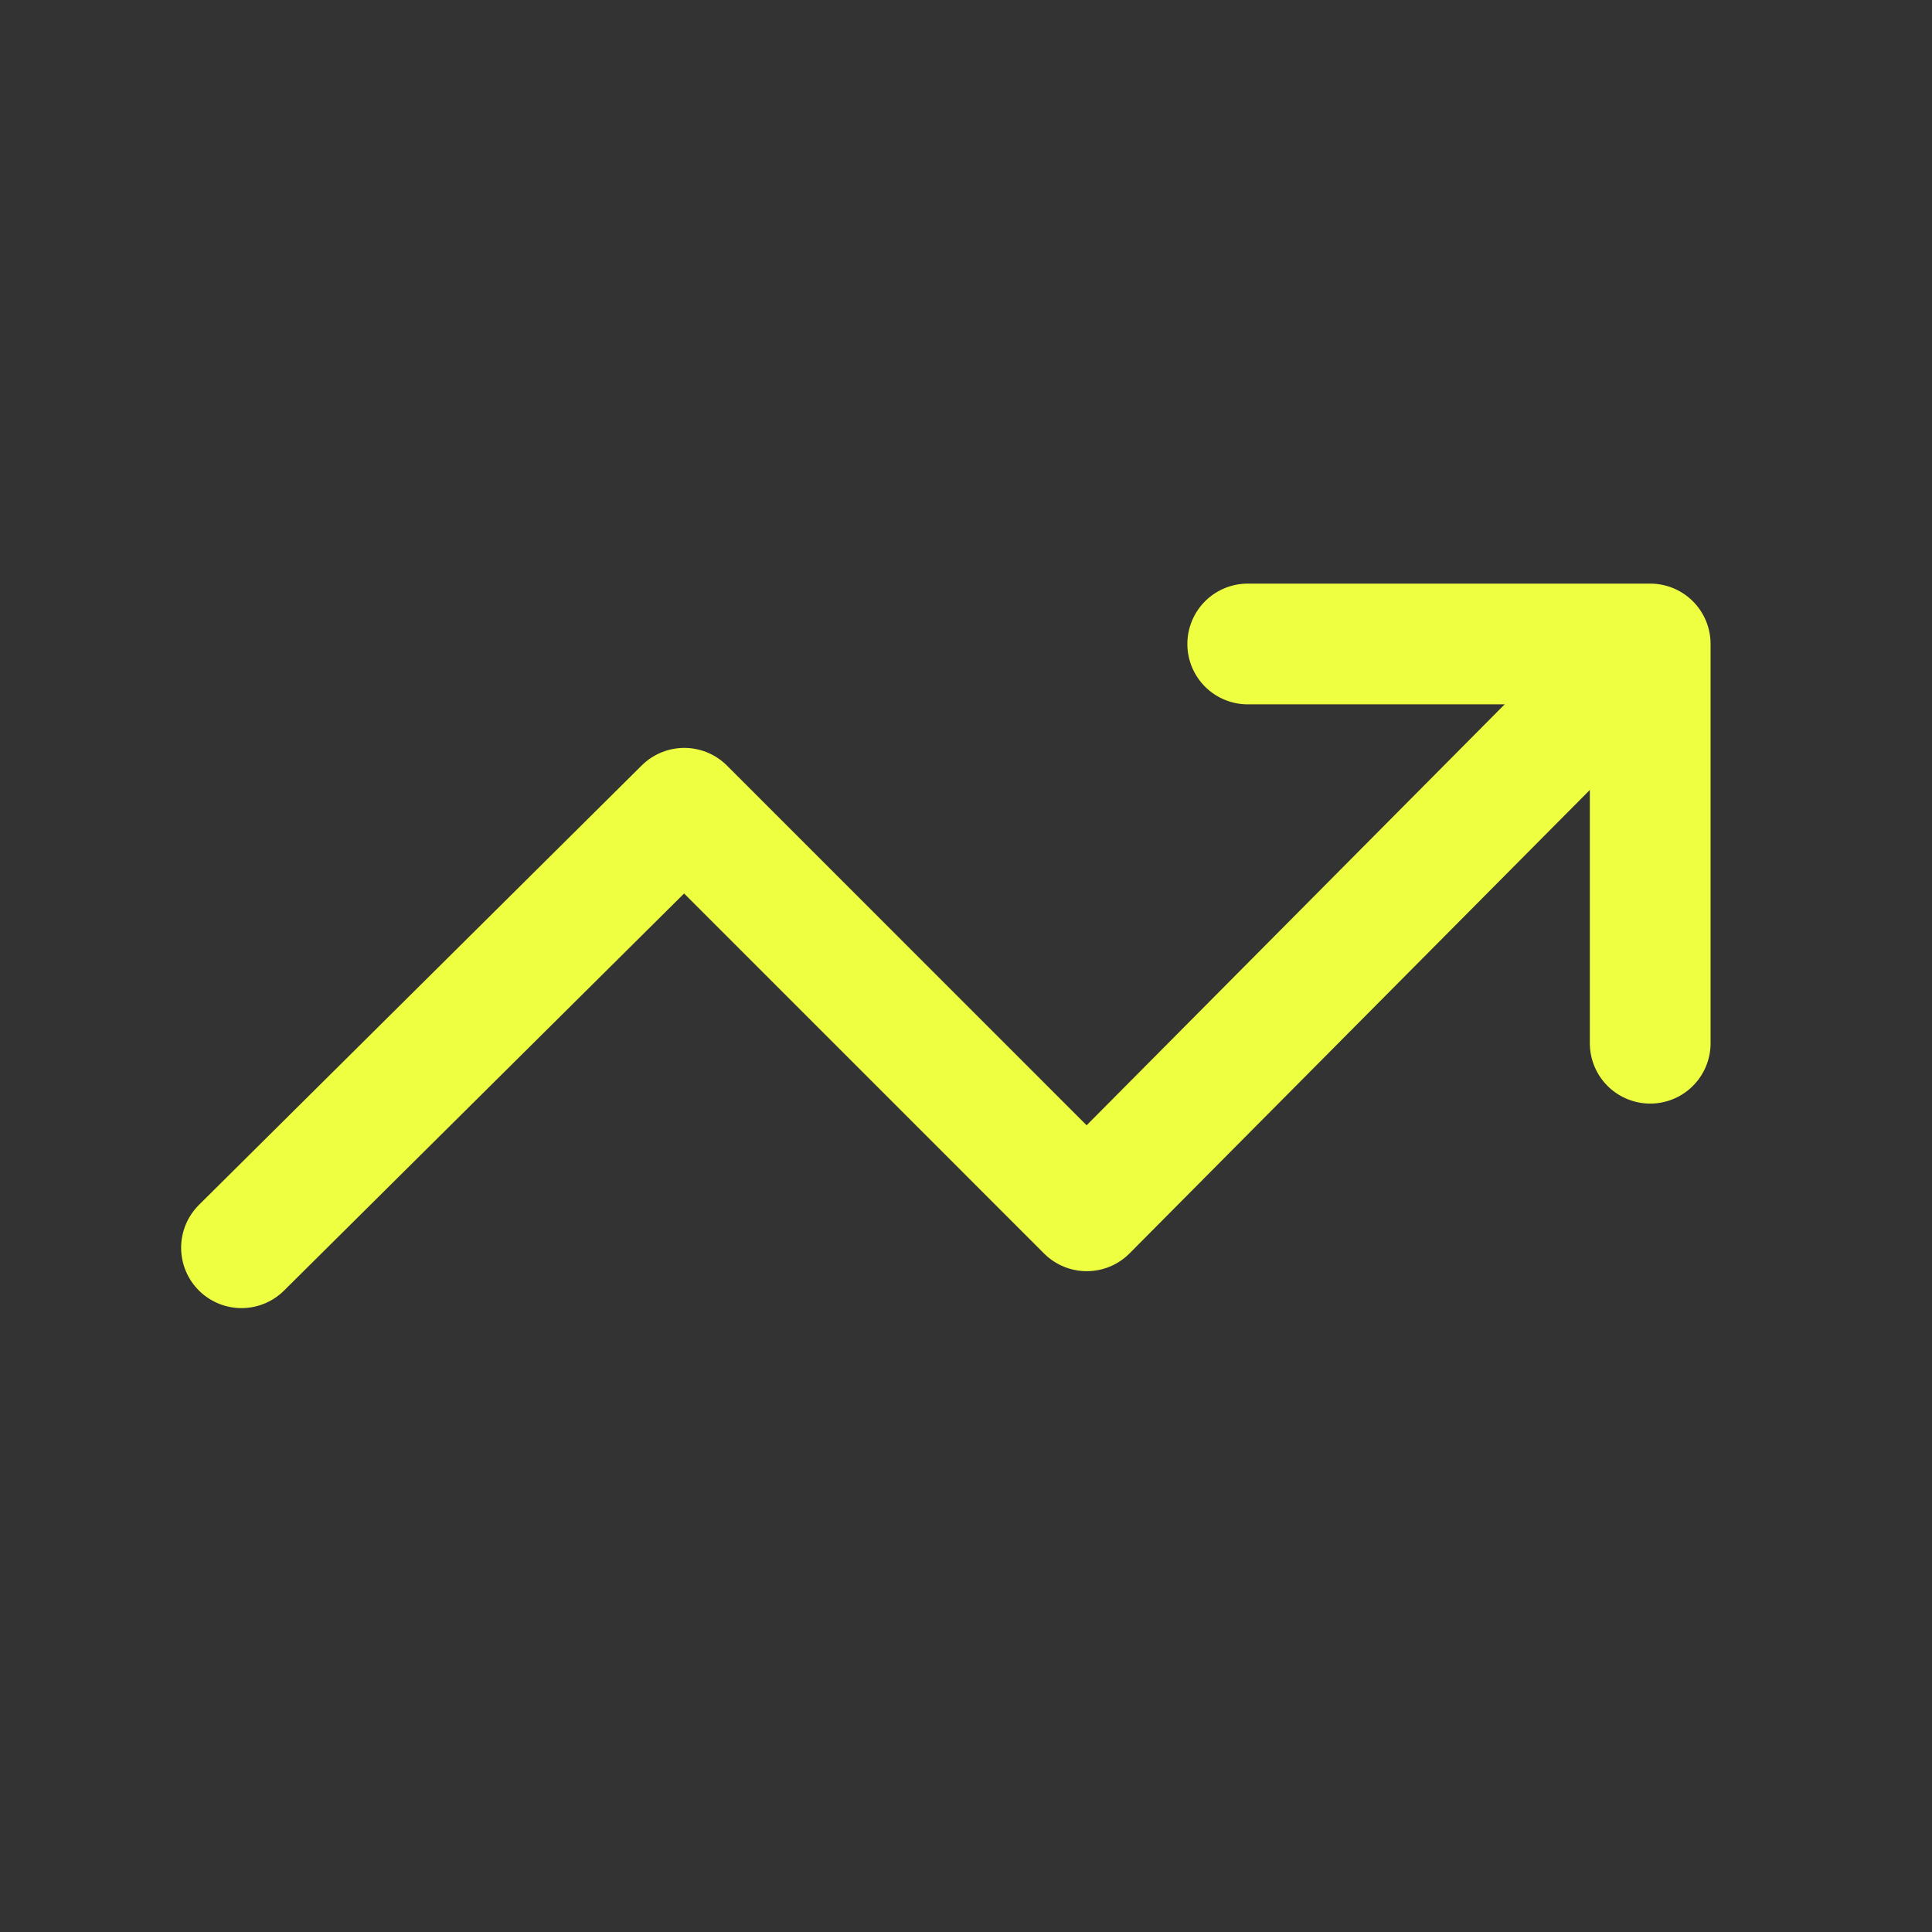 <svg width="28" height="28" viewBox="0 0 28 28" fill="none" xmlns="http://www.w3.org/2000/svg">
<rect x="0" y="0" width="28" height="28" fill="#333333" stroke="none"/>
<path d="M22.75 10.5L19.25 14.024L15.75 17.548L9.917 11.714L3.5 18.083" stroke="#EEFF41" stroke-width="1.75" stroke-linecap="round" stroke-linejoin="round"/>
<path d="M18.083 9.333H23.916V15.119" stroke="#EEFF41" stroke-width="1.75" stroke-linecap="round" stroke-linejoin="round"/>
</svg>
